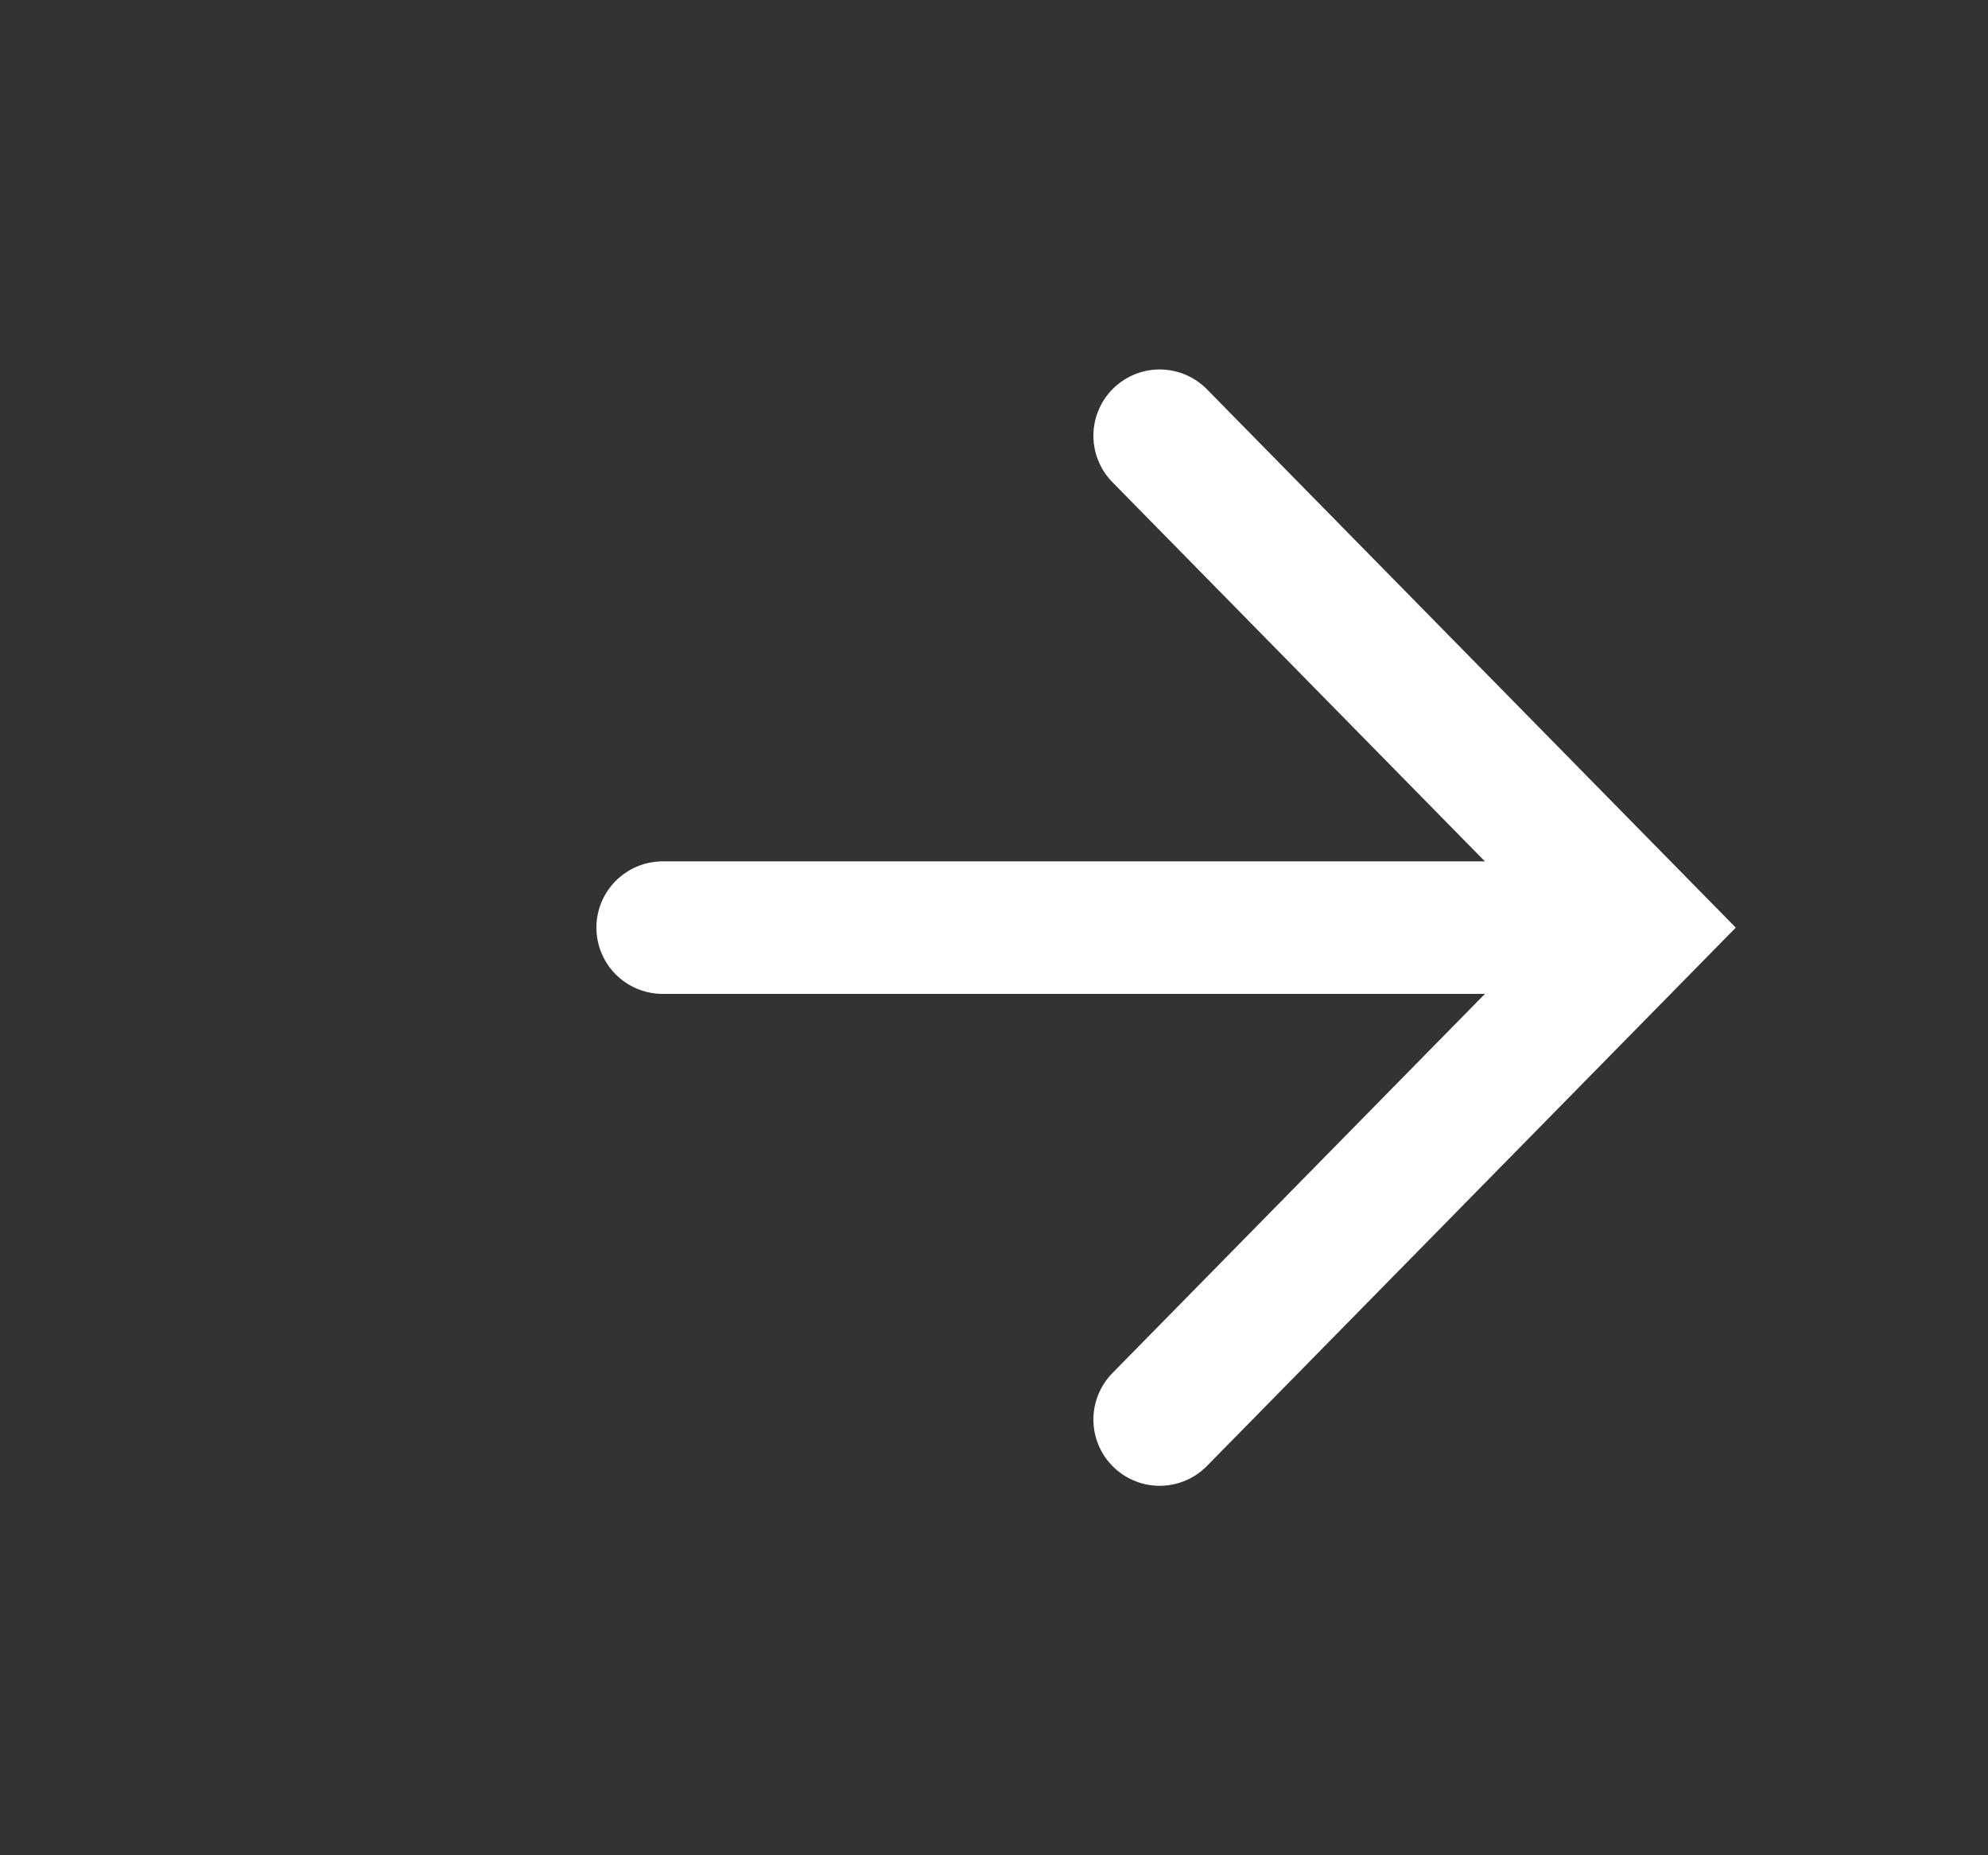 <svg width="30" height="28" viewBox="0 0 30 28" fill="none" xmlns="http://www.w3.org/2000/svg">
<rect x="0" y="0" width="30" height="28" fill="#333333" stroke="none"/>
<path d="M10 14L22.5 14" stroke="white" stroke-width="2" stroke-linecap="round" stroke-linejoin="round"/>
<path d="M17.5 6.576L24.792 14L17.5 21.424" stroke="white" stroke-width="2" stroke-linecap="round"/>
</svg>

